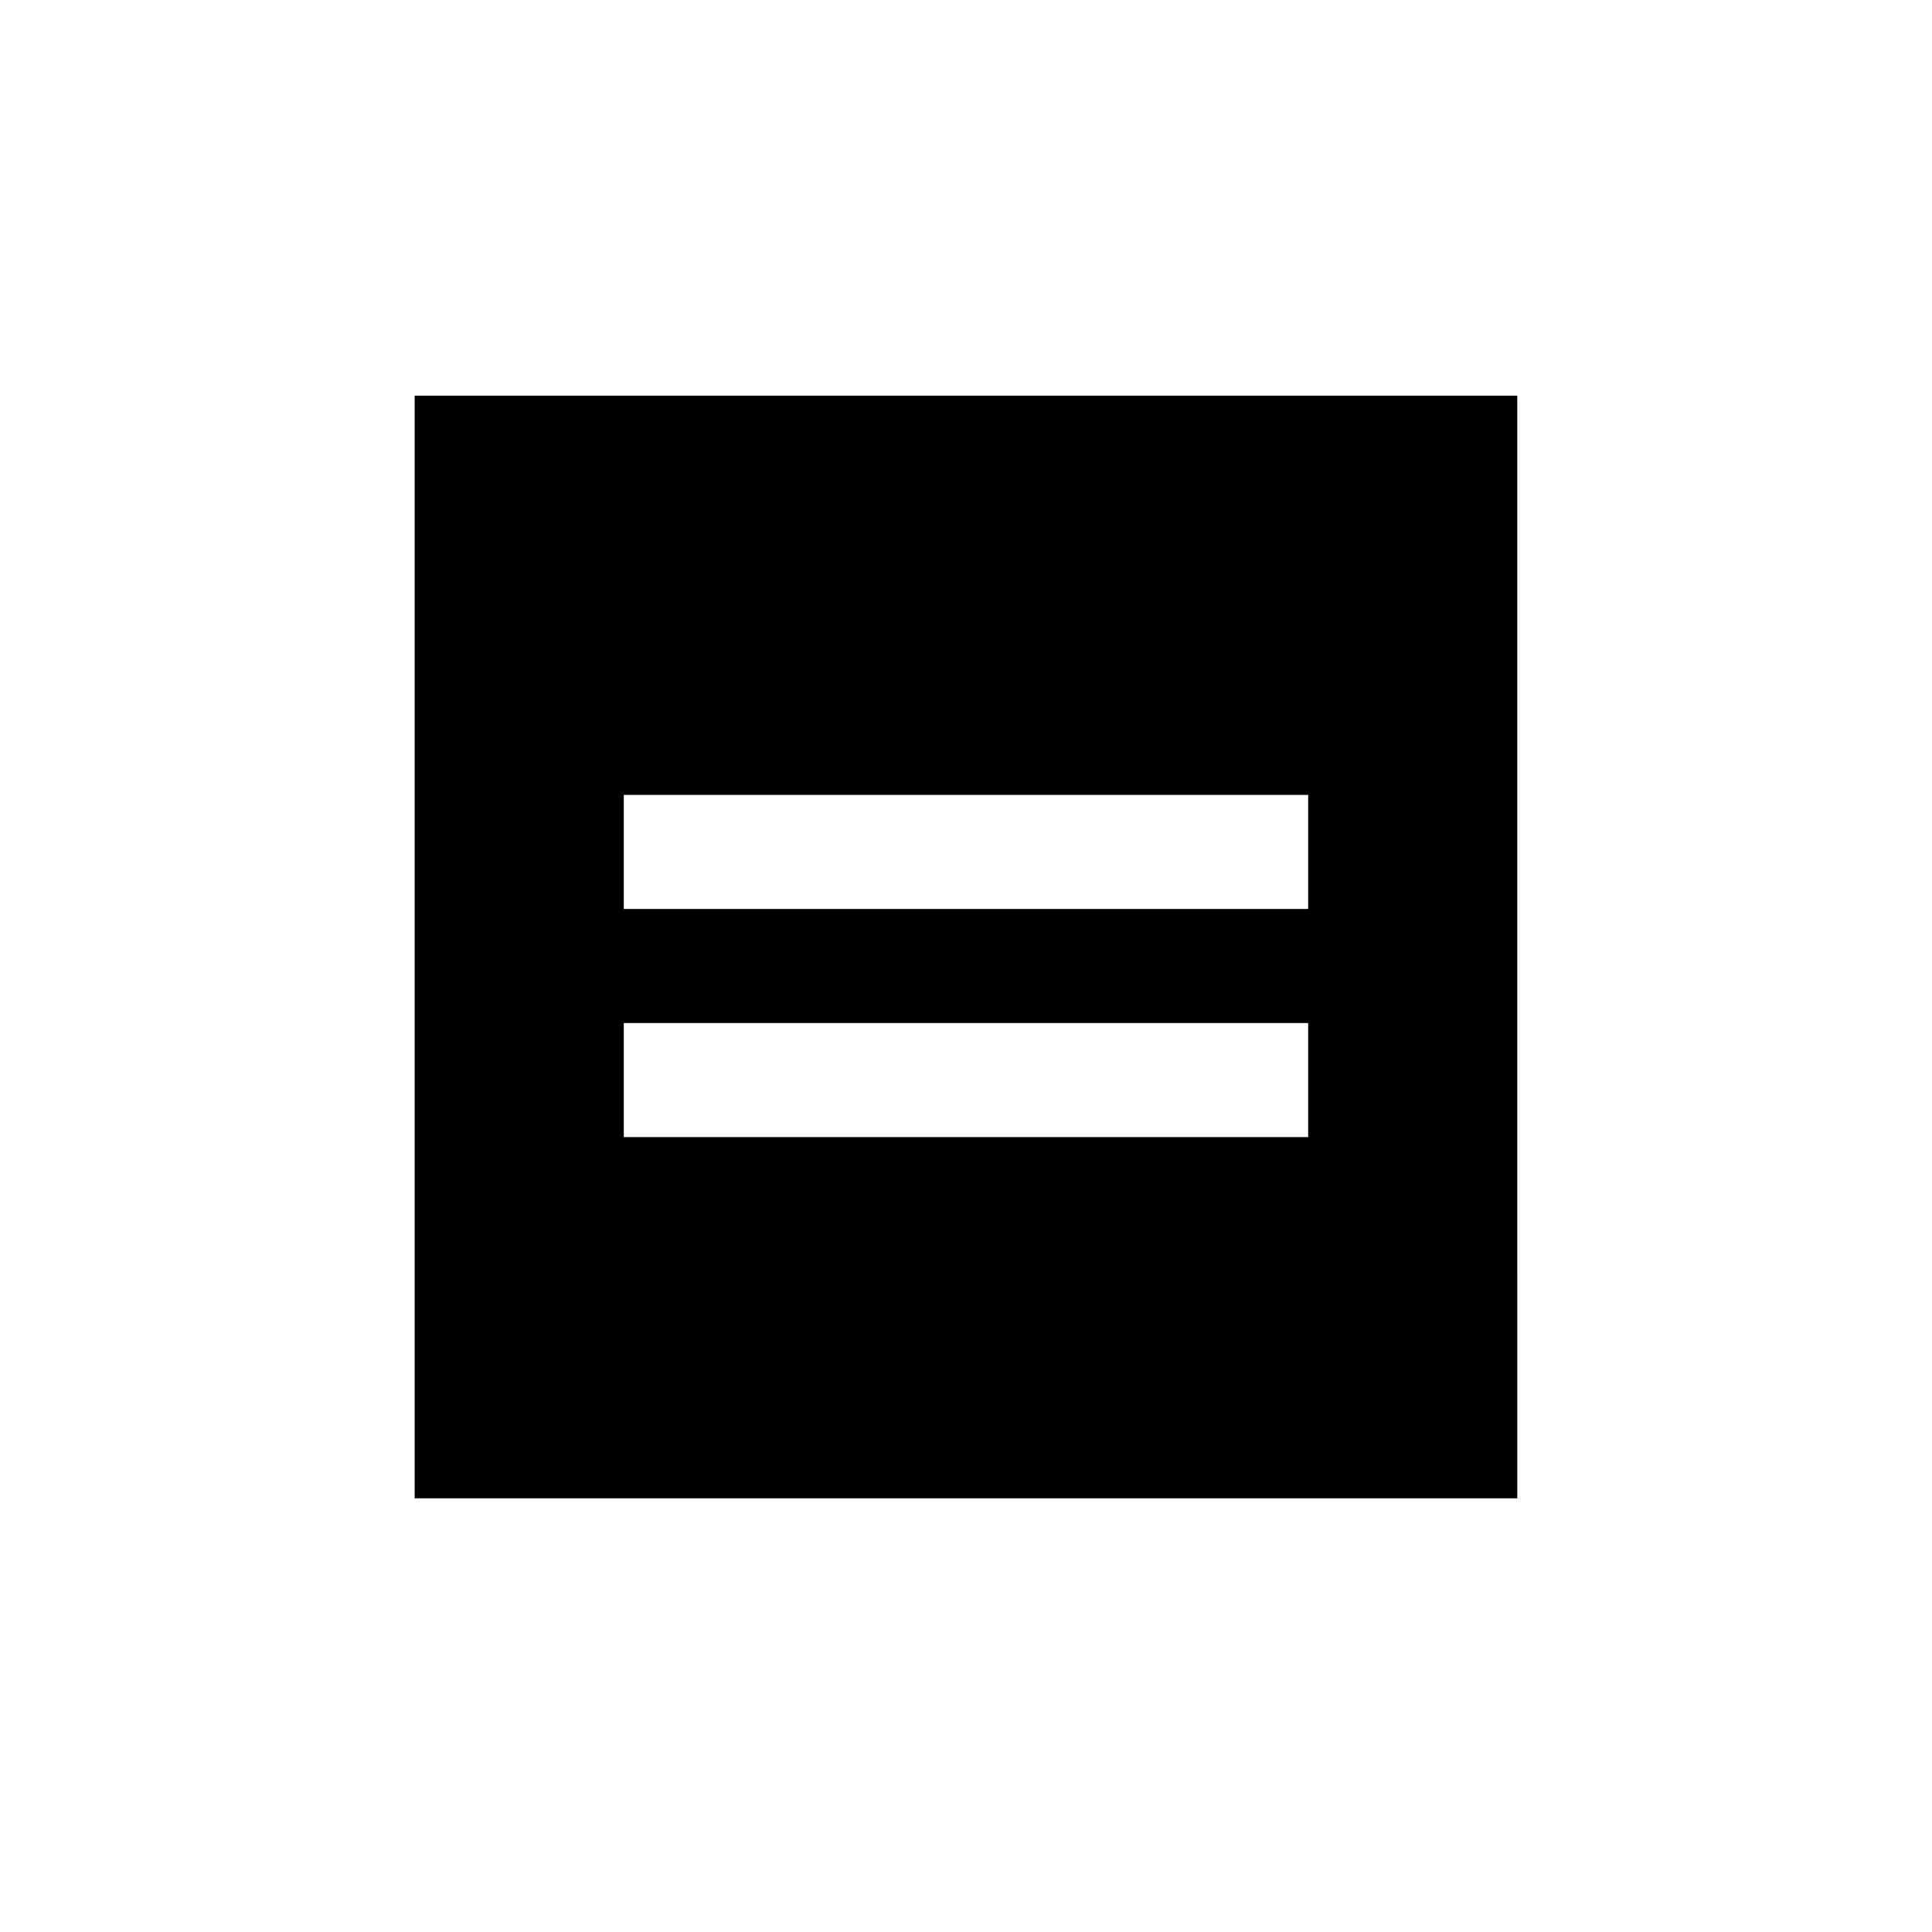 <?xml version="1.0" encoding="UTF-8"?>
<!-- The Best Svg Icon site in the world: iconSvg.co, Visit us! https://iconsvg.co -->
<svg fill="#000000" width="800px" height="800px" version="1.1" viewBox="144 144 512 512" xmlns="http://www.w3.org/2000/svg">
 <path d="m253.89 248.86v292.21h292.21l-0.004-292.21zm236.79 196.48h-181.37v-30.23h181.37zm0-60.457h-181.37v-30.23h181.37z"/>
</svg>